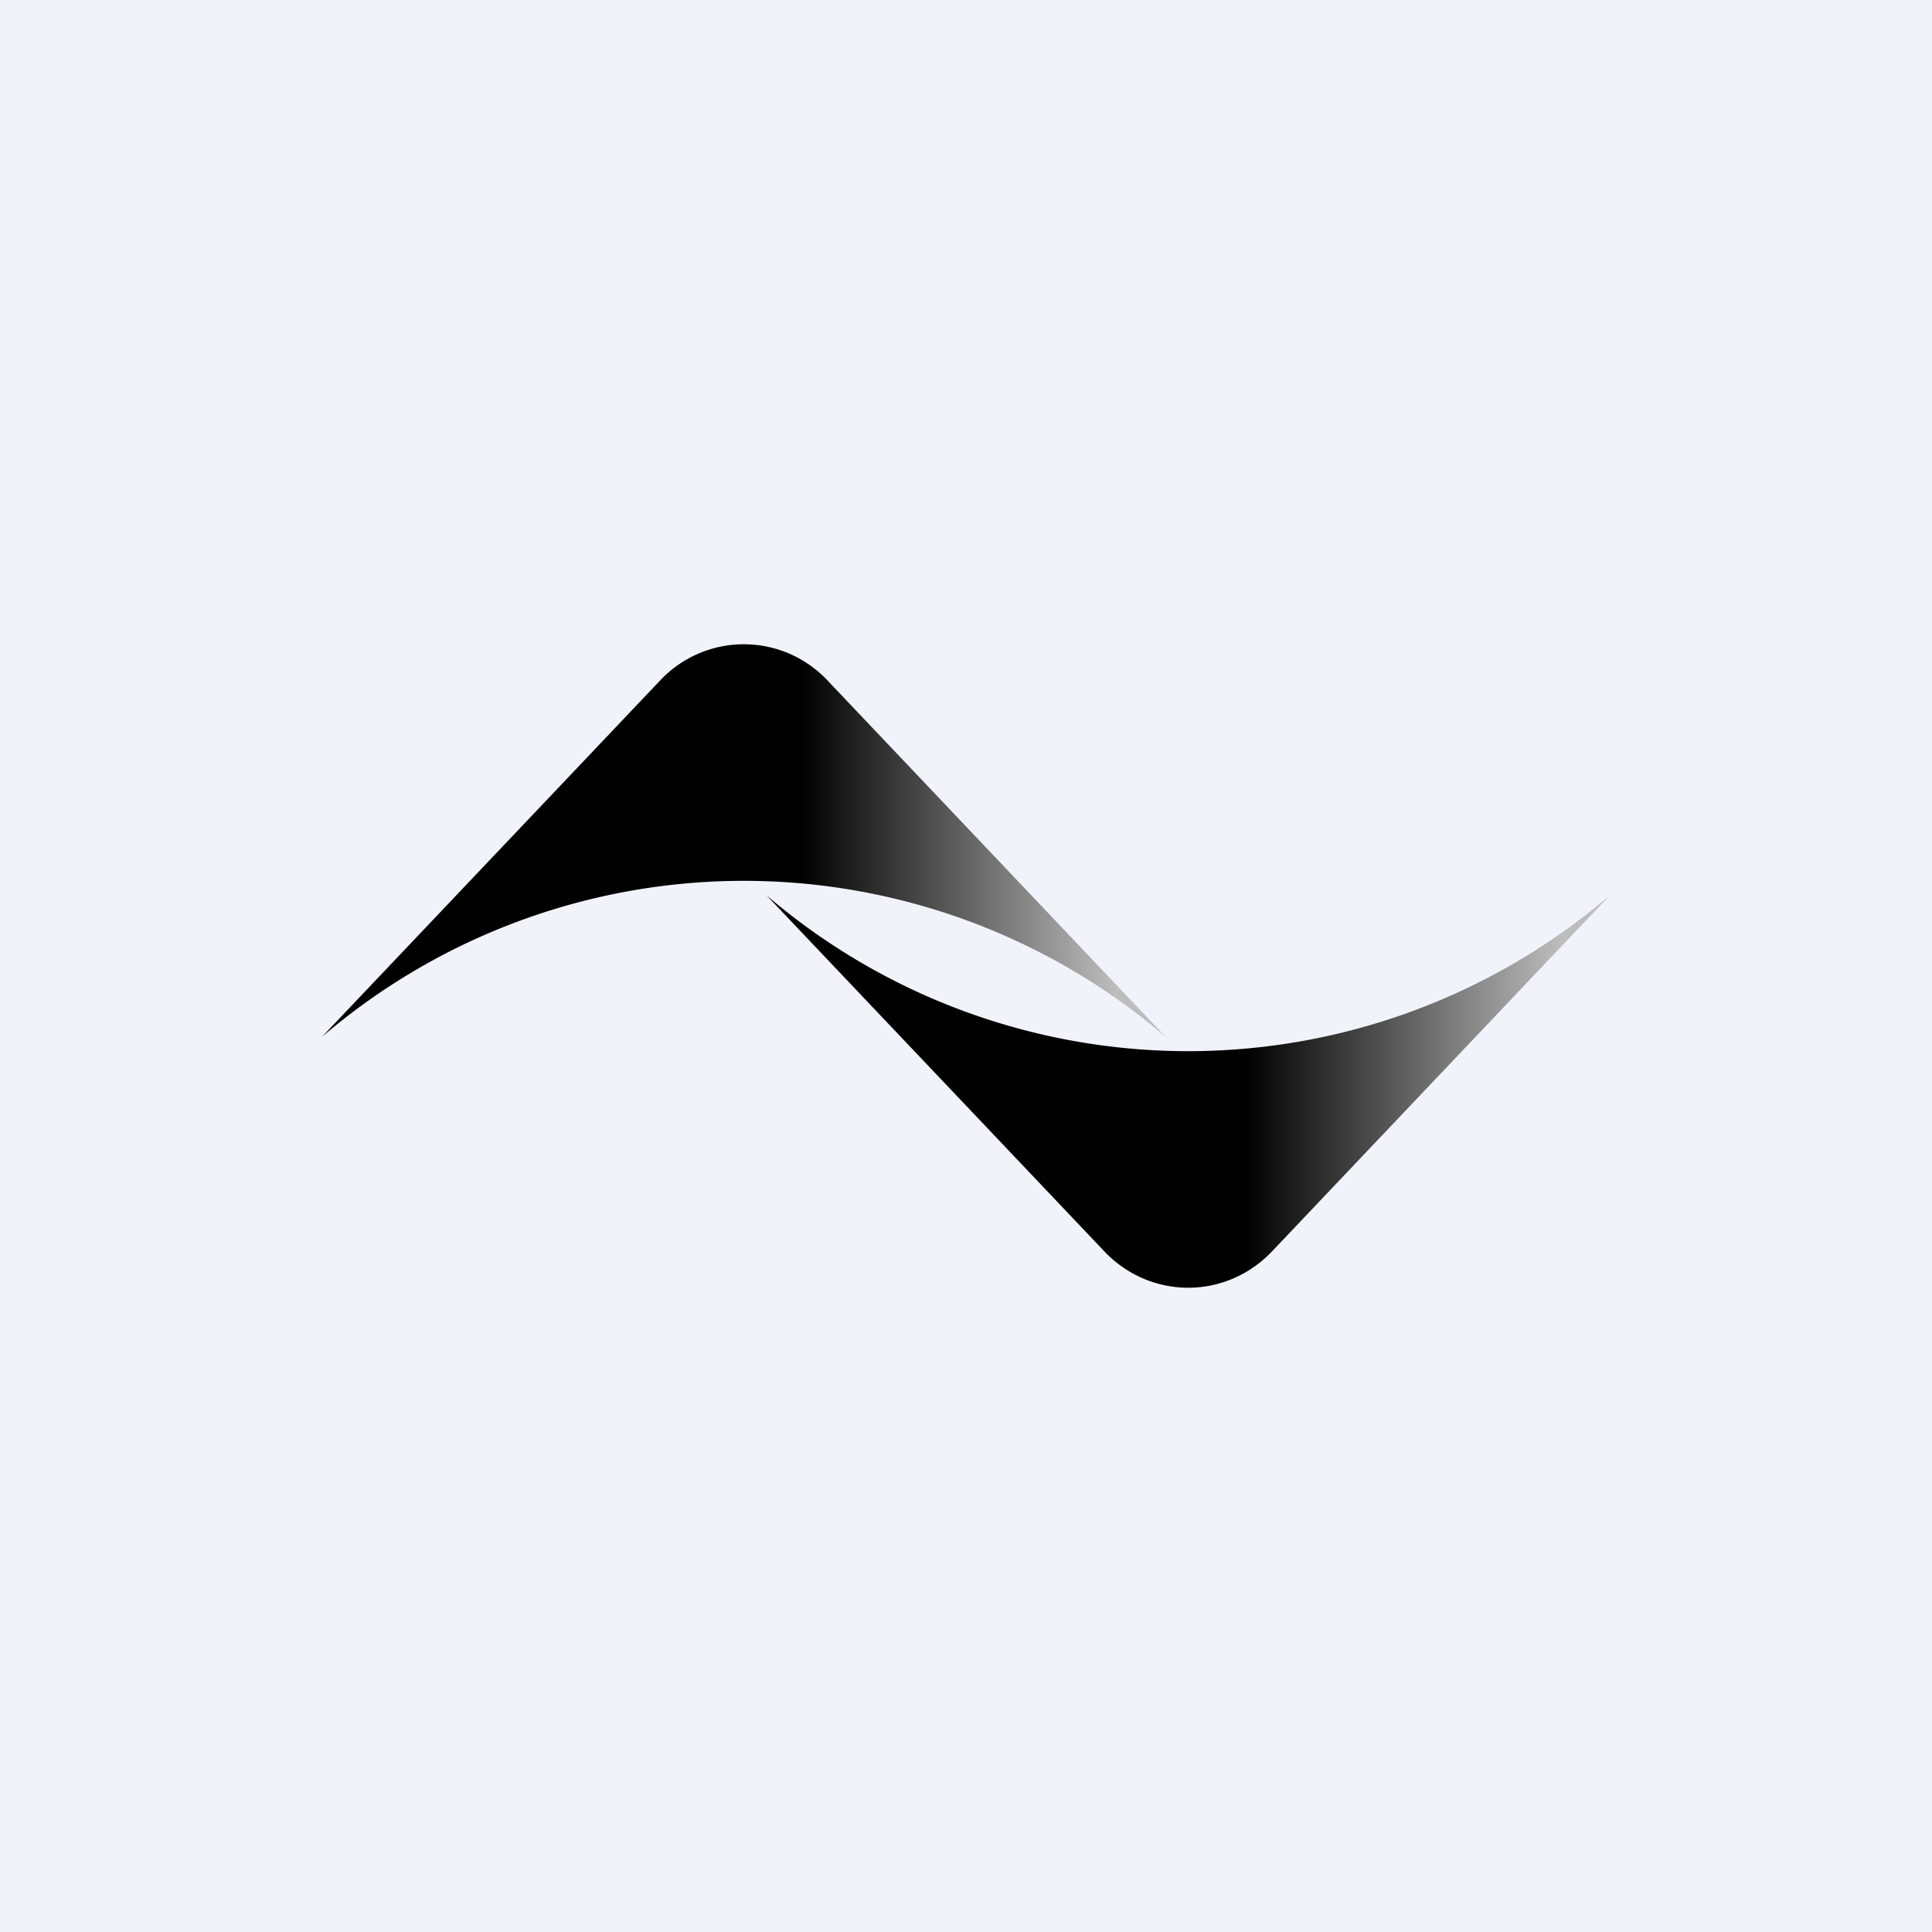 <!-- by TradingView --><svg width="18" height="18" viewBox="0 0 18 18" xmlns="http://www.w3.org/2000/svg"><path fill="#F0F3FA" d="M0 0h18v18H0z"/><path d="M11.85 11.66 15 8.34a6.04 6.04 0 0 1-7.86 0l3.15 3.32c.43.45 1.13.45 1.56 0Z" fill="url(#a)"/><path d="m7.71 6.34 3.15 3.32a6.04 6.04 0 0 0-7.86 0l3.15-3.32a1.07 1.07 0 0 1 1.56 0Z" fill="url(#b)"/><defs><linearGradient id="a" x1="10.24" y1="10.49" x2="14.55" y2="10.49" gradientUnits="userSpaceOnUse"><stop offset=".32" stop-color="#010101"/><stop offset="1" stop-color="#BDBDBD"/></linearGradient><linearGradient id="b" x1="6.1" y1="7.51" x2="10.4" y2="7.51" gradientUnits="userSpaceOnUse"><stop offset=".32" stop-color="#010101"/><stop offset="1" stop-color="#BDBDBD"/></linearGradient></defs></svg>
